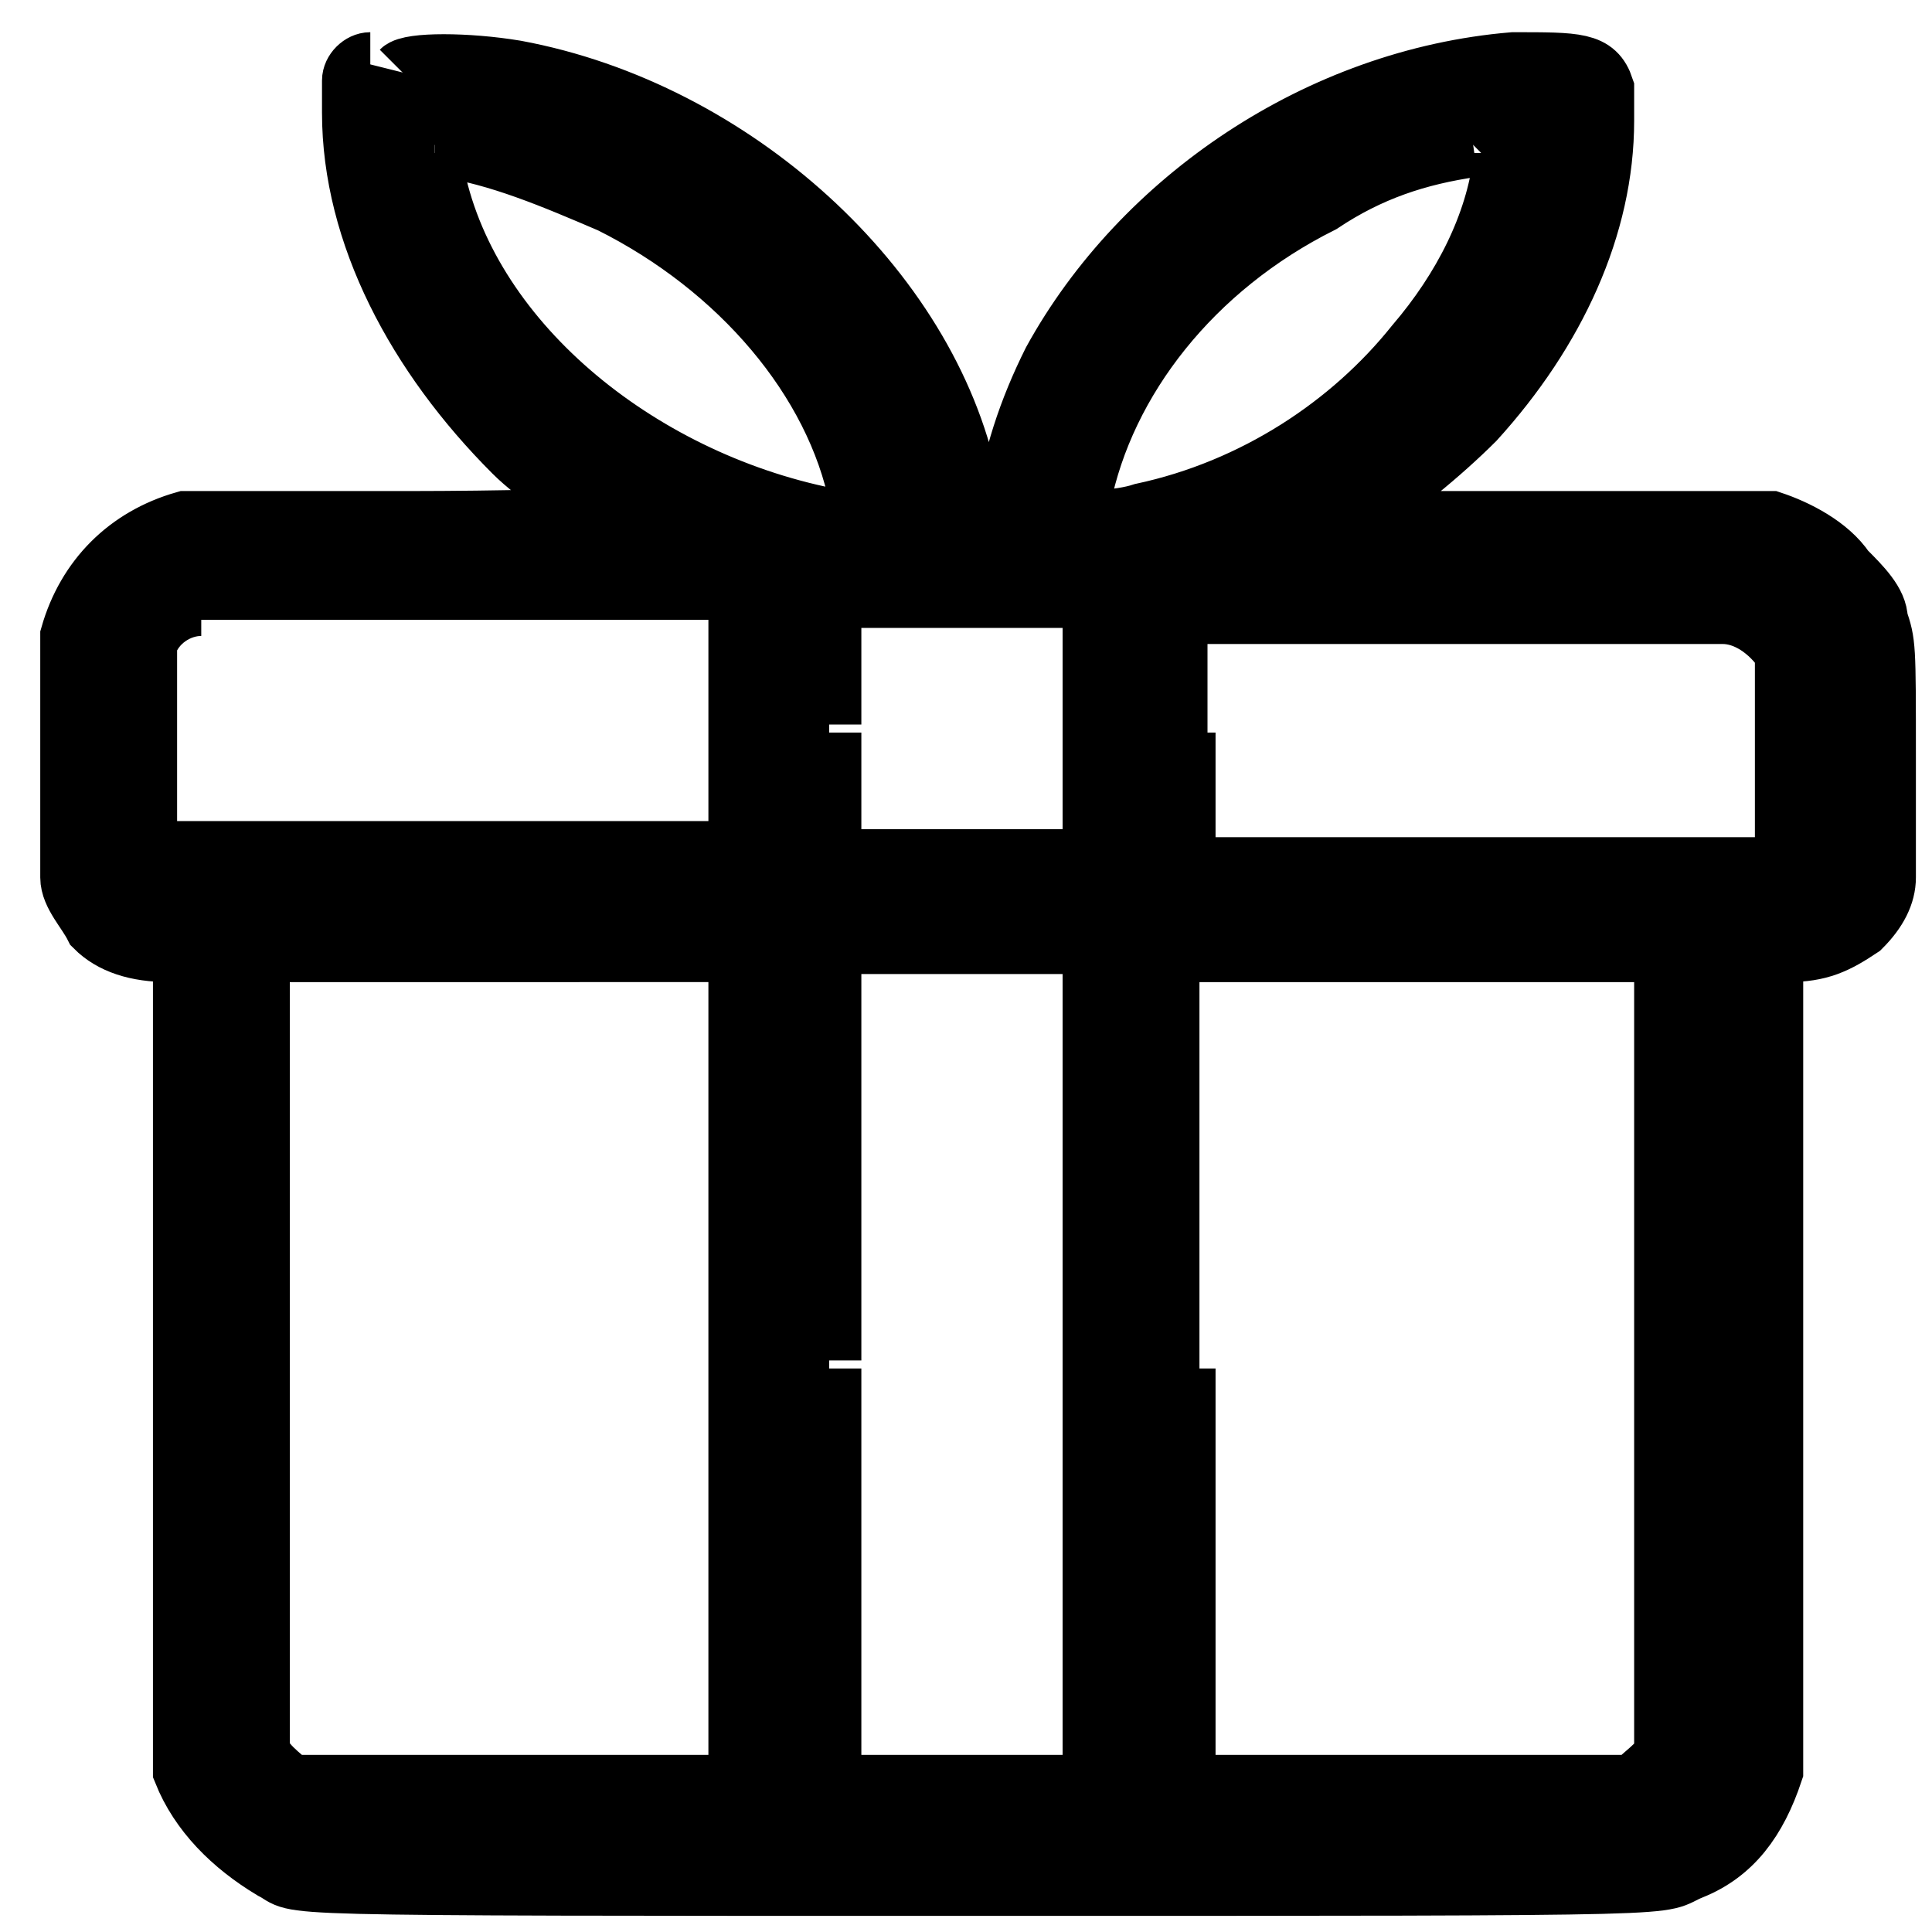 <?xml version="1.0" encoding="UTF-8"?>
<svg xmlns="http://www.w3.org/2000/svg" version="1.1" viewBox="0 0 24 24">
  <defs>
    <style>
      .cls-1 {
        fill-rule: evenodd;
        stroke: #000;
        stroke-miterlimit: 10;
        stroke-width: .8px;
      }
    </style>
  </defs>
  <!-- Generator: Adobe Illustrator 28.7.1, SVG Export Plug-In . SVG Version: 1.2.0 Build 142)  -->
  <g>
    <g id="Gift-Box--Streamline-Ultimate.svg">
      <path class="cls-1" d="M4.6.8c-.1,0-.2.1-.2.2,0,0,0,.1,0,.4,0,1.5.8,3,2,4.2.3.3.8.6,1.1.8h.2c0,.1-2.6.1-2.6.1h-2.6s-.2,0-.2,0c-.7.2-1.2.7-1.4,1.4,0,.1,0,.3,0,1.5,0,1.2,0,1.4,0,1.5,0,.2.2.4.3.6.2.2.5.3.9.3h.2v5s0,5,0,5v.2c.2.5.6.9,1.1,1.2.4.2-.5.2,8.8.2s8.3,0,8.8-.2c.5-.2.8-.6,1-1.2v-.2c0,0,0-5,0-5v-5h.2c.4,0,.6-.1.9-.3.2-.2.3-.4.3-.6,0-.1,0-.3,0-1.5,0-1.4,0-1.4-.1-1.7,0-.2-.2-.4-.4-.6-.2-.3-.6-.5-.9-.6h-.2c0,0-2.6,0-2.6,0h-2.6s.2-.1.2-.1c.5-.3,1.1-.8,1.5-1.2,1-1.1,1.6-2.4,1.6-3.7,0-.2,0-.3,0-.4-.1-.3-.3-.3-1.1-.3-2.4.2-4.6,1.7-5.7,3.7-.3.6-.5,1.2-.6,1.9h0c0,.1-.2.1-.2.1h-.3c0-.2,0-.4,0-.5-.5-2.4-2.9-4.6-5.6-5.1-.6-.1-1.3-.1-1.4,0M5.4,1.9c0,0,0,.2,0,.4.5,2.1,2.7,3.8,5.1,4.2.1,0,.2,0,.2,0,0,0,0-.1,0-.3-.3-1.5-1.5-2.9-3.1-3.7-.7-.3-1.4-.6-2.1-.7h-.1s0,0,0,0M18.3,1.8c-.7.1-1.3.3-1.9.7-1.6.8-2.7,2.2-3,3.7,0,.2,0,.3,0,.3,0,0,.5,0,.8-.1,1.4-.3,2.6-1.1,3.4-2.1.6-.7,1-1.5,1.1-2.3,0,0,0-.1,0-.1,0,0-.2,0-.3,0M2.5,7.5c-.3,0-.6.2-.7.5v.2c0,0,0,1.2,0,1.2v1.2s0,0,0,0h0c0,0,3.7,0,3.7,0h3.7v-3.3h-3.4c-1.8,0-3.4,0-3.5,0M14.7,9.1v1.7h7.5c0,0,0-.1,0-.1v-1.2s0-1.2,0-1.2v-.2c-.2-.3-.5-.5-.8-.5,0,0-1.6,0-3.5,0h-3.3s0,1.7,0,1.7M10.3,9.1v1.6h3.3v-3.3h-3.3v1.6M3.2,16.7v4.9s0,.1,0,.1c0,.2.3.4.4.5h.2c0,0,2.7,0,2.7,0h2.7s0-5.2,0-5.2v-5.2H3.2v4.9M10.3,17v5.2h3.3v-10.5h-3.3v5.2M14.7,17v5.2h2.7s2.7,0,2.7,0h.2c.2-.2.4-.3.4-.5h0c0-.1,0-5,0-5v-4.9s-3.1,0-3.1,0h-3.1v5.2"/>
    </g>
  </g>
</svg>